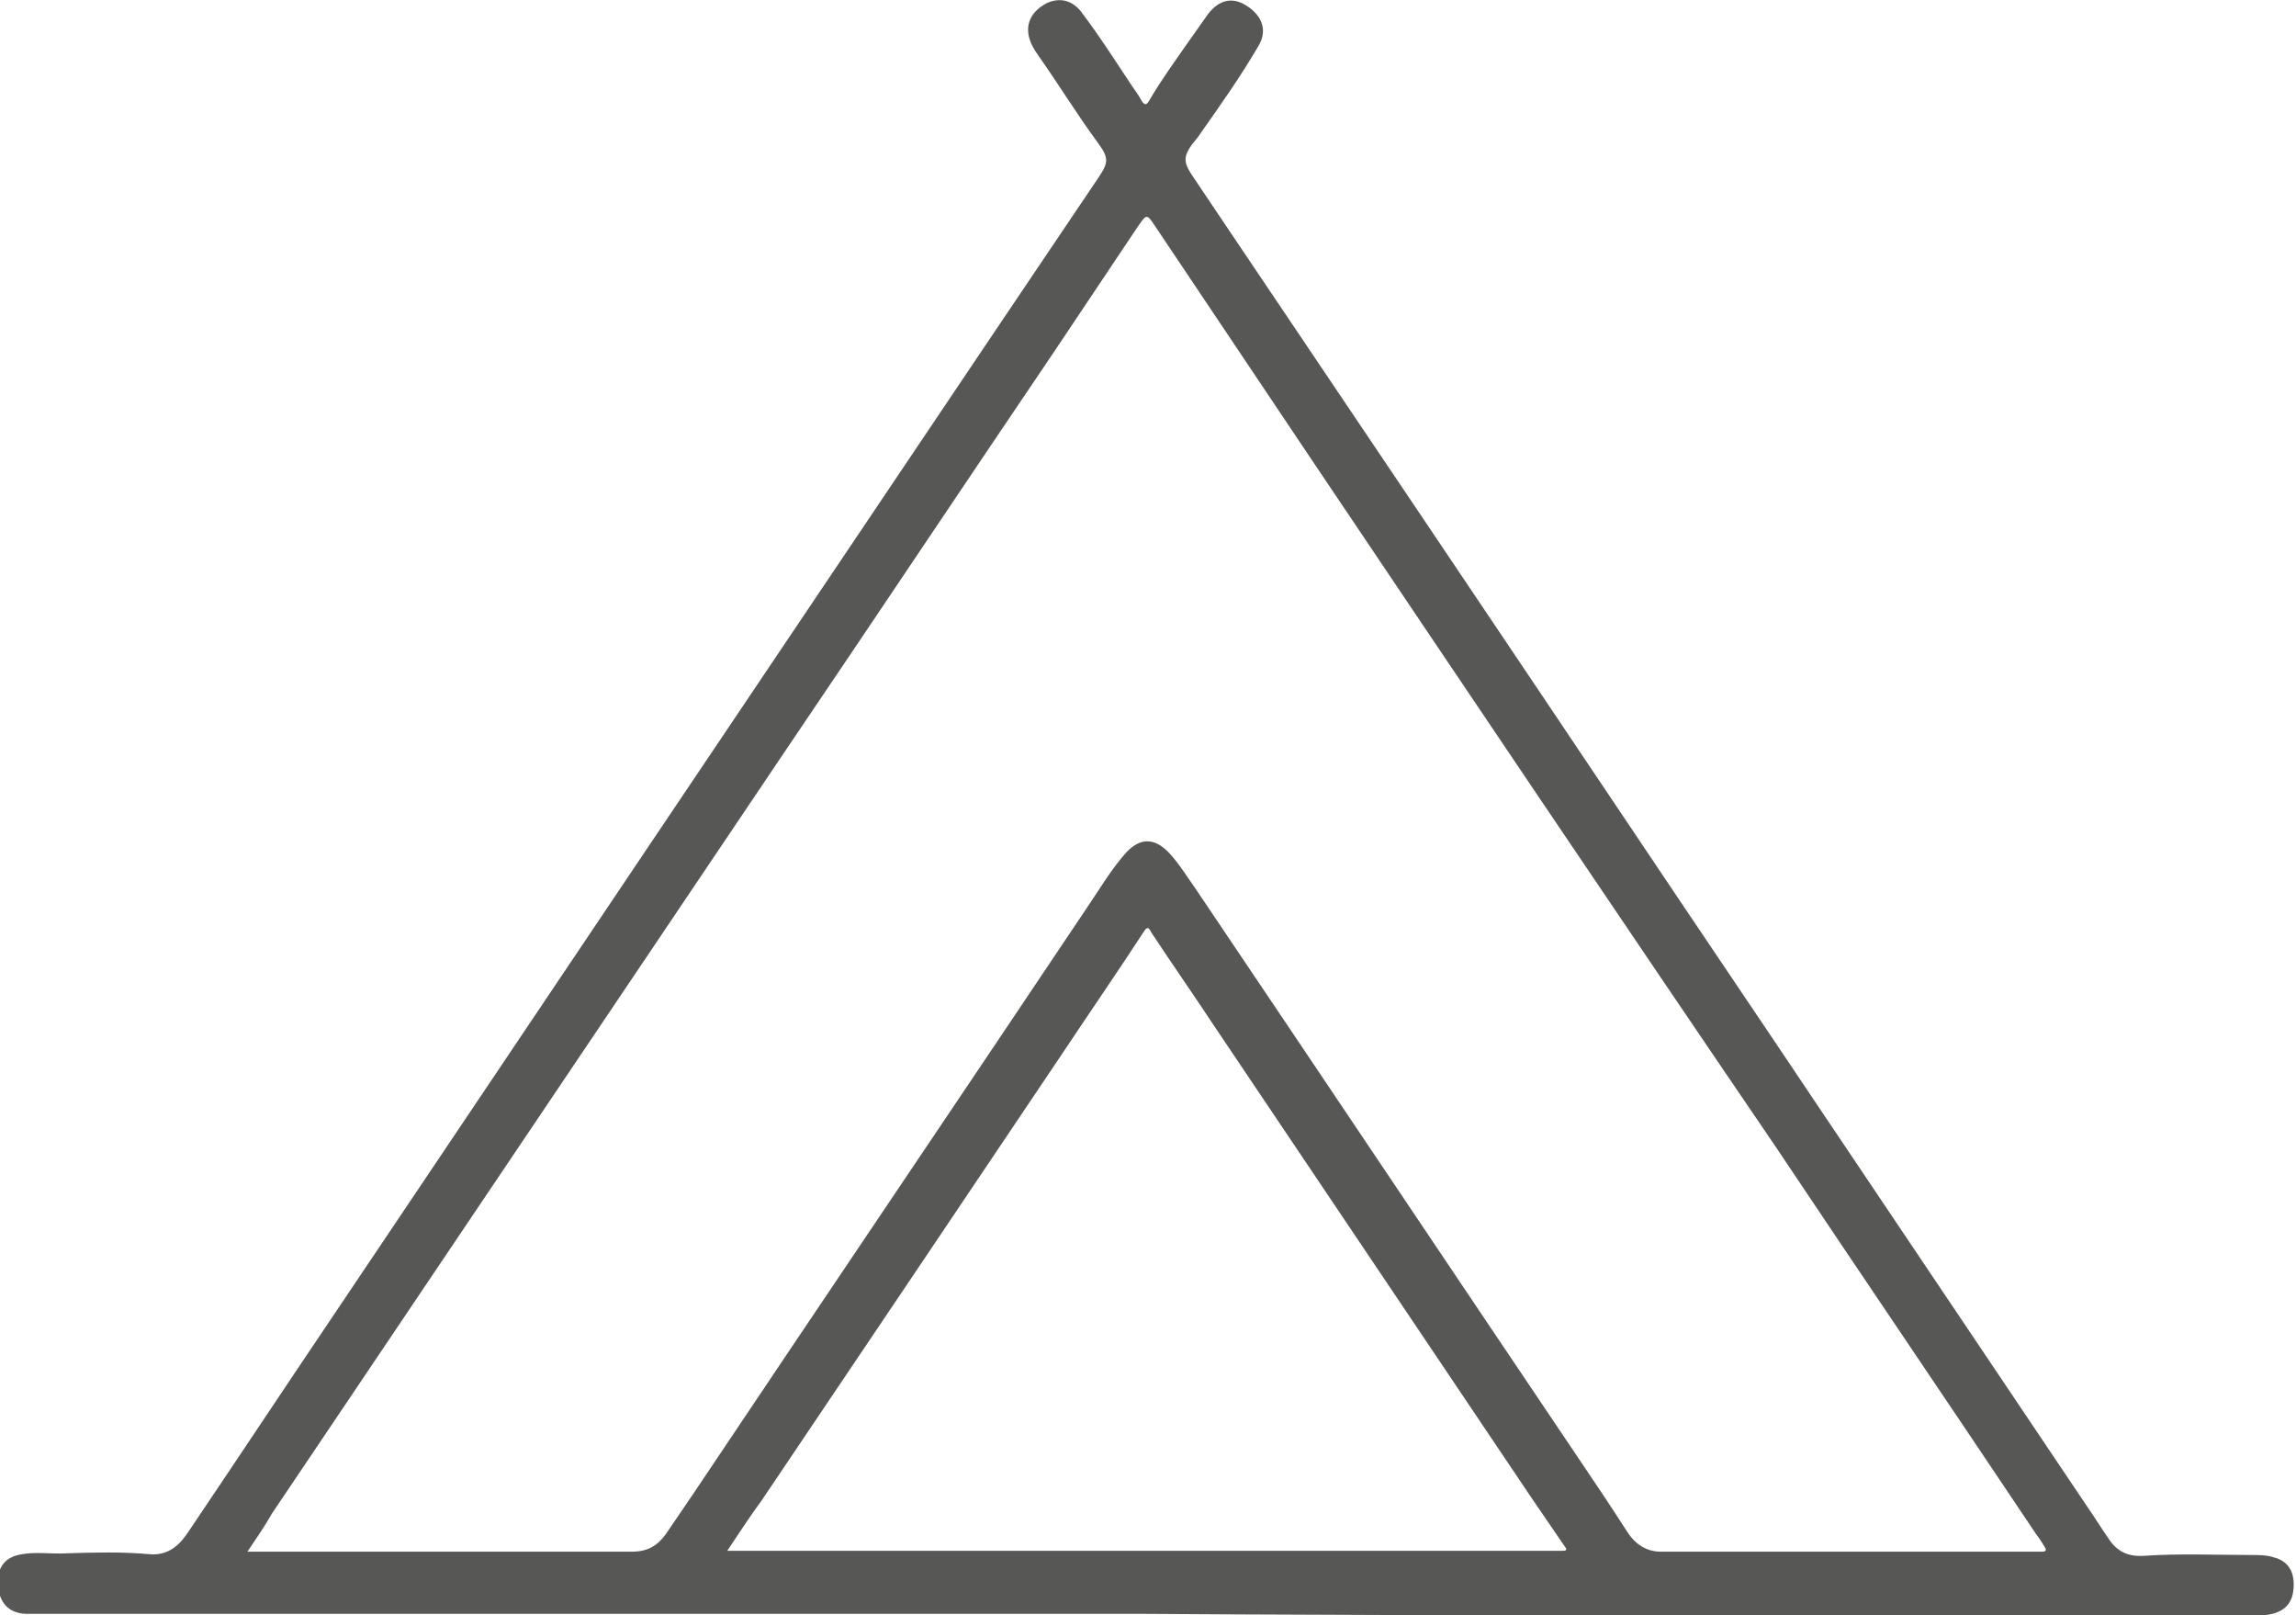<?xml version="1.0" encoding="UTF-8"?>
<!DOCTYPE svg PUBLIC "-//W3C//DTD SVG 1.1//EN" "http://www.w3.org/Graphics/SVG/1.1/DTD/svg11.dtd">
<!-- Creator: CorelDRAW -->
<svg xmlns="http://www.w3.org/2000/svg" xml:space="preserve" width="72.286mm" height="50.843mm" version="1.1" style="shape-rendering:geometricPrecision; text-rendering:geometricPrecision; image-rendering:optimizeQuality; fill-rule:evenodd; clip-rule:evenodd"
viewBox="0 0 7228.6 5084.34"
 xmlns:xlink="http://www.w3.org/1999/xlink"
 xmlns:xodm="http://www.corel.com/coreldraw/odm/2003">
 <defs>
  <style type="text/css">
   <![CDATA[
    .fil0 {fill:#575756;fill-rule:nonzero}
   ]]>
  </style>
 </defs>
 <g id="Layer_x0020_1">
  <g id="_105553152285824">
   <path class="fil0" d="M3604.62 5079.59c-1148.29,0 -2293.94,0 -3442.23,0 -26.46,0 -55.56,0 -82.02,0 -52.92,-2.65 -82.02,-34.4 -87.31,-89.96 -2.65,-58.21 23.81,-89.96 76.73,-97.9 44.98,-7.94 92.6,0 137.58,-2.65 87.31,-2.65 174.63,-5.29 261.94,2.65 52.92,5.29 89.96,-21.17 119.06,-63.5 153.46,-227.54 304.27,-455.08 457.73,-682.63 330.73,-492.13 661.46,-984.25 992.19,-1476.38 367.77,-547.69 735.54,-1092.73 1103.31,-1640.42 105.83,-156.1 211.67,-314.85 317.5,-470.96 31.75,-47.63 31.75,-60.85 -2.65,-108.48 -66.15,-89.96 -124.35,-185.21 -187.85,-275.17 -13.23,-18.52 -23.81,-37.04 -29.1,-58.21 -10.58,-44.98 10.58,-82.02 55.56,-105.83 39.69,-18.52 79.38,-10.58 108.48,26.46 58.21,76.73 108.48,156.1 161.4,235.48 10.58,15.88 21.17,29.1 29.1,44.98 10.58,15.88 15.88,13.23 23.81,0 37.04,-63.5 79.38,-121.71 121.71,-182.56 21.17,-29.1 42.33,-60.85 63.5,-89.96 34.4,-44.98 76.73,-55.56 121.71,-26.46 50.27,31.75 66.15,79.38 37.04,127 -55.56,95.25 -119.06,185.21 -182.56,275.17 -7.94,13.23 -18.52,23.81 -26.46,34.4 -26.46,37.04 -26.46,55.56 -2.65,92.6 39.69,58.21 79.38,119.06 119.06,177.27 420.69,624.42 841.38,1248.83 1262.06,1875.9 198.44,296.33 399.52,592.67 597.96,889 280.46,418.04 560.92,833.44 841.38,1251.48 23.81,34.4 44.98,68.79 68.79,103.19 26.46,39.69 60.85,55.56 108.48,52.92 113.77,-7.94 227.54,-2.65 341.31,-2.65 23.81,0 47.63,0 71.44,7.94 39.69,10.58 60.85,39.69 60.85,84.67 0,47.63 -18.52,76.73 -58.21,89.96 -23.81,7.94 -50.27,7.94 -76.73,7.94 -812.27,0 -1627.19,0 -2439.46,0 -343.95,-2.64 -693.2,-2.64 -1042.45,-5.29 0,2.65 0,2.65 0,0zm-2825.75 -195.79c10.58,0 15.88,0 23.81,0 396.88,0 791.1,0 1187.98,0 47.63,0 79.38,-18.52 105.83,-55.56 29.1,-42.33 55.56,-82.02 84.67,-124.35 412.75,-616.48 828.15,-1230.31 1240.9,-1846.79 39.69,-58.21 76.73,-121.71 124.35,-174.63 44.98,-47.63 89.96,-44.98 134.94,2.65 31.75,34.4 55.56,74.08 82.02,111.13 404.81,600.6 806.98,1201.21 1211.79,1801.81 50.27,74.08 97.9,145.52 145.52,219.6 26.46,42.33 63.5,68.79 116.42,66.15 15.88,0 31.75,0 47.63,0 367.77,0 735.54,0 1103.31,0 13.23,0 29.1,0 42.33,0 10.58,0 13.23,-5.29 7.94,-13.23 -7.94,-13.23 -15.88,-26.46 -26.46,-39.69 -272.52,-407.46 -547.69,-812.27 -820.21,-1219.73 -492.13,-722.32 -981.61,-1449.92 -1471.09,-2177.53 -161.4,-240.77 -322.79,-481.54 -484.19,-722.31 -26.46,-39.69 -26.46,-37.04 -52.92,0 -87.31,129.65 -174.63,261.94 -261.94,391.58 -283.1,418.04 -563.56,838.73 -846.67,1256.77 -539.75,801.69 -1079.5,1603.38 -1619.25,2405.06 -23.8,42.34 -50.26,79.38 -76.71,119.07zm1510.77 -2.65c13.23,0 21.17,0 31.75,0 859.9,0 1719.79,0 2582.33,0 5.29,0 7.94,0 13.23,0 15.88,0 18.52,-2.65 7.94,-15.88 -34.4,-50.27 -68.79,-100.54 -103.19,-150.81 -330.73,-492.13 -664.1,-986.9 -994.83,-1479.02 -66.15,-100.54 -134.94,-198.44 -201.08,-298.98 -5.29,-7.94 -10.58,-26.46 -23.81,-5.29 -84.67,129.65 -171.98,256.65 -256.65,383.65 -314.85,468.31 -629.71,936.63 -947.21,1407.58 -37.05,50.27 -71.44,103.19 -108.48,158.75z"/>
  </g>
 </g>
</svg>
